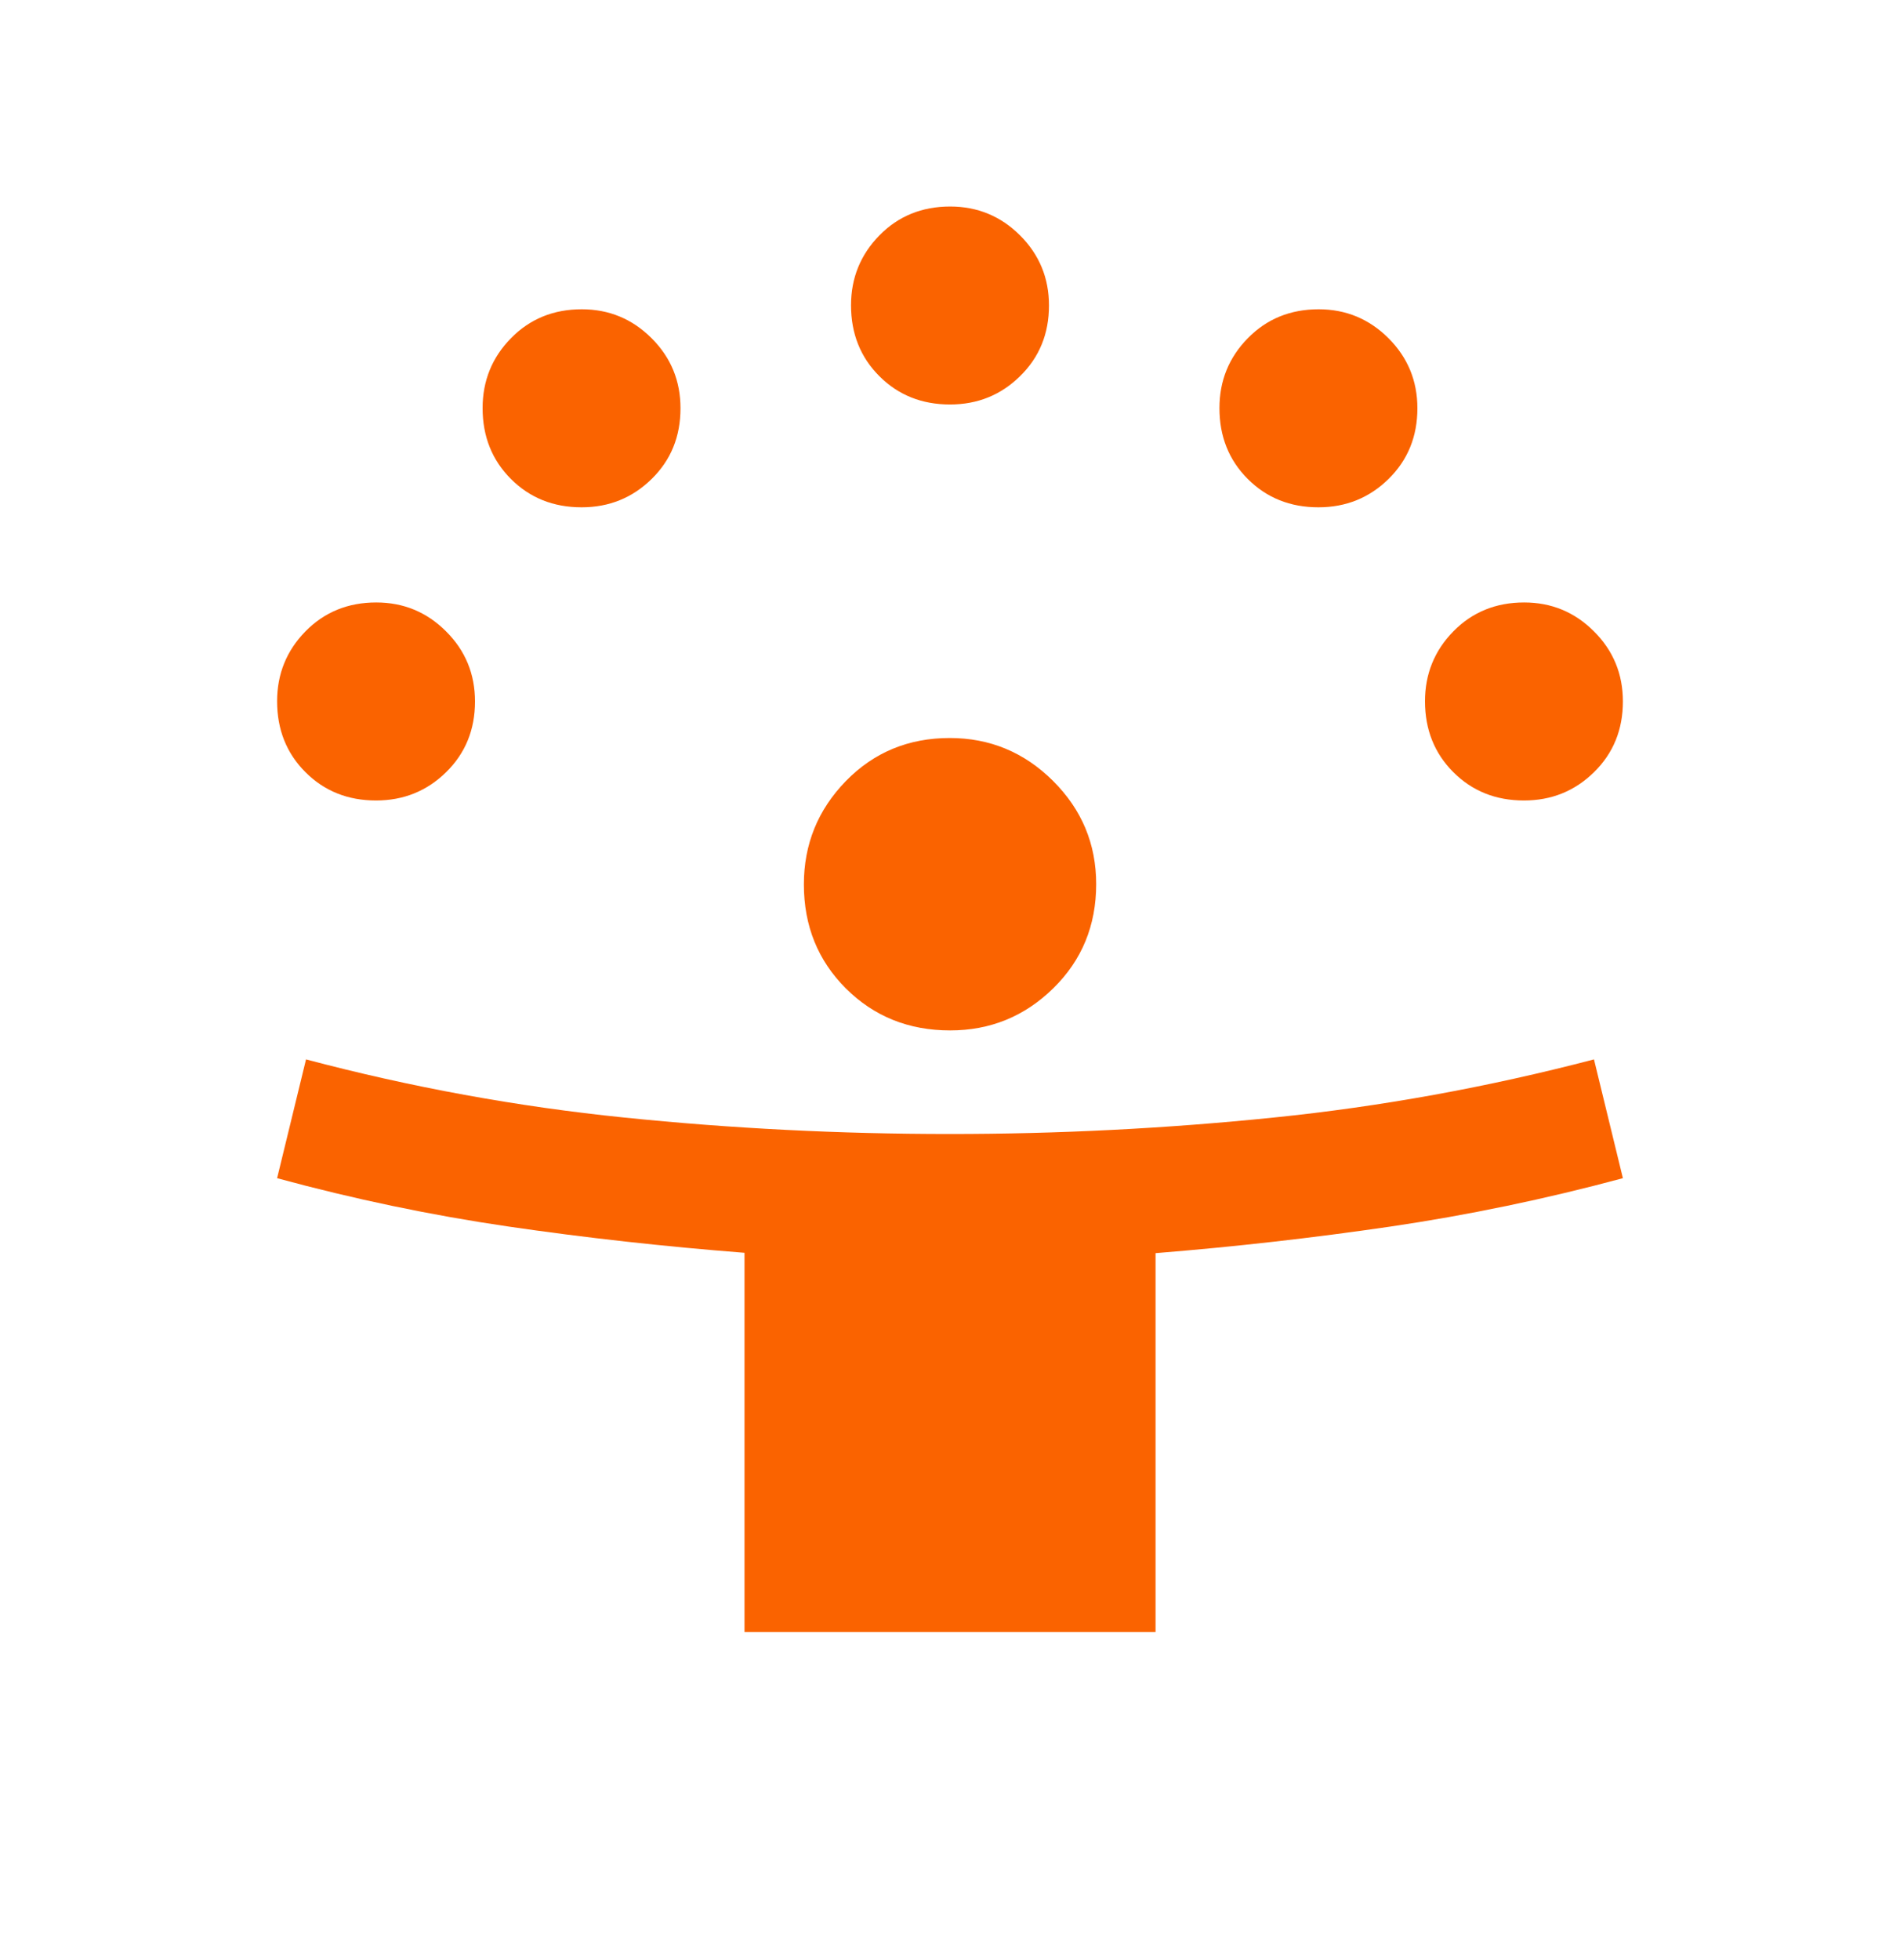 <svg width="32" height="33" viewBox="0 0 32 33" fill="none" xmlns="http://www.w3.org/2000/svg">
<path d="M12.539 27.477V21.092C11.184 20.986 9.857 20.839 8.557 20.649C7.258 20.459 5.961 20.188 4.667 19.836L5.154 17.836C6.921 18.304 8.708 18.631 10.515 18.815C12.321 19 14.148 19.092 15.997 19.092C17.825 19.092 19.642 19 21.45 18.815C23.258 18.631 25.056 18.304 26.846 17.836L27.333 19.836C26.026 20.188 24.719 20.459 23.414 20.651C22.109 20.842 20.791 20.991 19.462 21.098V27.477H12.539ZM16.002 17.348C15.305 17.348 14.72 17.113 14.247 16.642C13.775 16.171 13.539 15.587 13.539 14.89C13.539 14.215 13.774 13.635 14.245 13.151C14.716 12.667 15.3 12.425 15.996 12.425C16.672 12.425 17.252 12.666 17.736 13.148C18.22 13.63 18.462 14.209 18.462 14.885C18.462 15.582 18.221 16.167 17.739 16.639C17.257 17.112 16.678 17.348 16.002 17.348ZM6.333 13.477C5.858 13.477 5.462 13.318 5.144 13C4.826 12.682 4.667 12.284 4.667 11.806C4.667 11.347 4.826 10.955 5.144 10.63C5.462 10.306 5.859 10.143 6.337 10.143C6.796 10.143 7.188 10.305 7.513 10.63C7.838 10.954 8 11.347 8 11.81C8 12.285 7.838 12.682 7.514 13C7.19 13.318 6.796 13.477 6.333 13.477ZM25.667 13.477C25.191 13.477 24.795 13.318 24.477 13C24.159 12.682 24 12.284 24 11.806C24 11.347 24.159 10.955 24.477 10.63C24.795 10.306 25.193 10.143 25.67 10.143C26.129 10.143 26.521 10.305 26.846 10.63C27.171 10.954 27.333 11.347 27.333 11.81C27.333 12.285 27.171 12.682 26.847 13C26.523 13.318 26.13 13.477 25.667 13.477ZM9.795 8.541C9.32 8.541 8.923 8.382 8.605 8.064C8.287 7.746 8.128 7.348 8.128 6.871C8.128 6.411 8.287 6.019 8.605 5.695C8.923 5.37 9.321 5.207 9.798 5.207C10.258 5.207 10.65 5.37 10.974 5.694C11.299 6.018 11.461 6.411 11.461 6.874C11.461 7.349 11.3 7.746 10.975 8.064C10.651 8.382 10.258 8.541 9.795 8.541ZM22.205 8.541C21.73 8.541 21.333 8.382 21.015 8.064C20.697 7.746 20.538 7.348 20.538 6.871C20.538 6.411 20.697 6.019 21.015 5.695C21.333 5.37 21.731 5.207 22.209 5.207C22.668 5.207 23.06 5.37 23.385 5.694C23.709 6.018 23.872 6.411 23.872 6.874C23.872 7.349 23.71 7.746 23.386 8.064C23.062 8.382 22.668 8.541 22.205 8.541ZM16 6.81C15.525 6.81 15.128 6.651 14.81 6.333C14.492 6.015 14.333 5.617 14.333 5.14C14.333 4.681 14.492 4.289 14.81 3.964C15.128 3.639 15.526 3.477 16.003 3.477C16.463 3.477 16.855 3.639 17.18 3.963C17.504 4.287 17.667 4.68 17.667 5.143C17.667 5.619 17.505 6.015 17.18 6.333C16.857 6.651 16.463 6.81 16 6.81Z" fill="#FA6300"/>
</svg>
